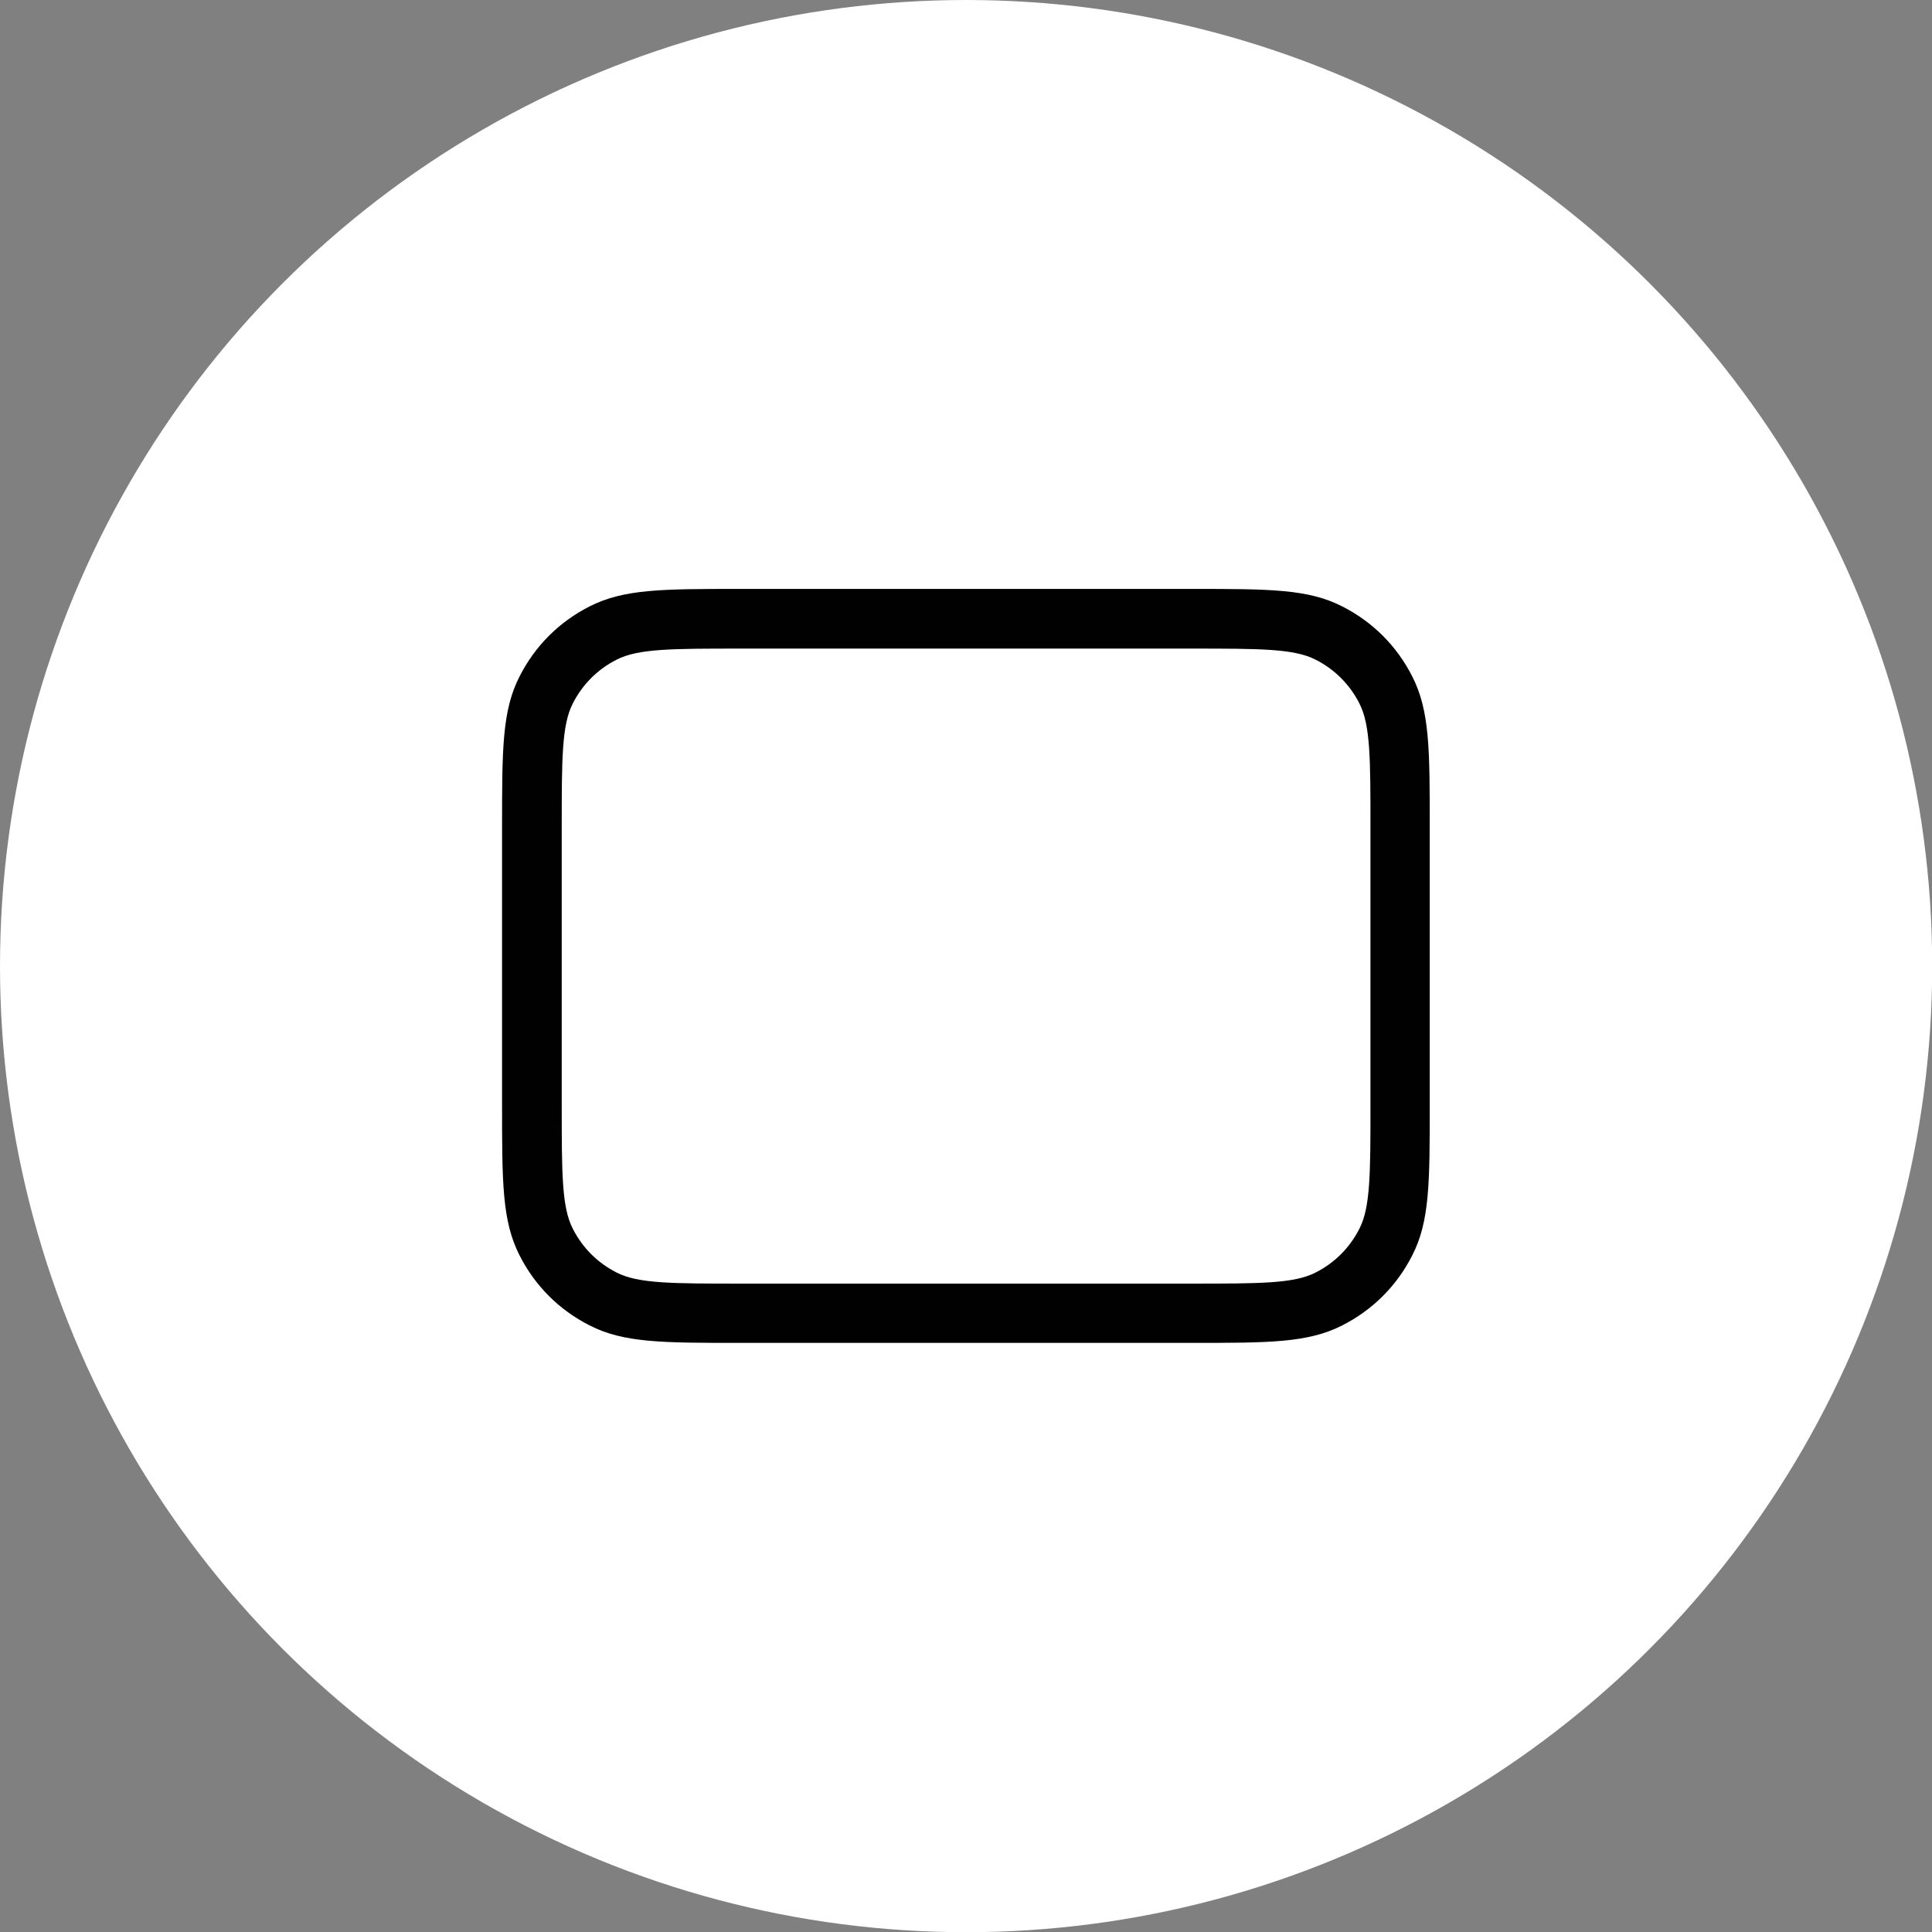 <?xml version="1.0" encoding="UTF-8"?><svg id="Vrstva_1" xmlns="http://www.w3.org/2000/svg" viewBox="0 0 98.09 98.09"><rect x="0" y="0" width="98.09" height="98.09" fill="#808080" stroke="none"/><circle cx="49.05" cy="49.05" r="49.05" style="fill:#fff;"/><path d="M60.5,68.18h-22.92c-3.94,0-5.92,0-7.65-.89-1.54-.78-2.77-2.01-3.55-3.55-.89-1.74-.89-3.71-.89-7.65v-14.1c0-3.94,0-5.92.89-7.65.78-1.54,2.01-2.77,3.55-3.55,1.74-.89,3.71-.89,7.65-.89h22.92c3.94,0,5.92,0,7.65.89,1.54.78,2.77,2.01,3.55,3.55.89,1.74.89,3.71.89,7.65v14.1c0,3.94,0,5.92-.89,7.65-.78,1.54-2.01,2.77-3.55,3.55-1.74.89-3.71.89-7.65.89ZM37.59,32.93c-3.46,0-5.19,0-6.28.56-.97.49-1.74,1.26-2.23,2.23-.56,1.09-.56,2.83-.56,6.28v14.1c0,3.46,0,5.19.56,6.28.49.97,1.26,1.74,2.23,2.23,1.09.56,2.83.56,6.28.56h22.92c3.46,0,5.19,0,6.28-.56.97-.49,1.74-1.26,2.23-2.23.56-1.09.56-2.83.56-6.28v-14.1c0-3.46,0-5.19-.56-6.28-.49-.97-1.26-1.74-2.23-2.23-1.09-.56-2.83-.56-6.28-.56h-22.92Z" style="fill:#010101;"/></svg>